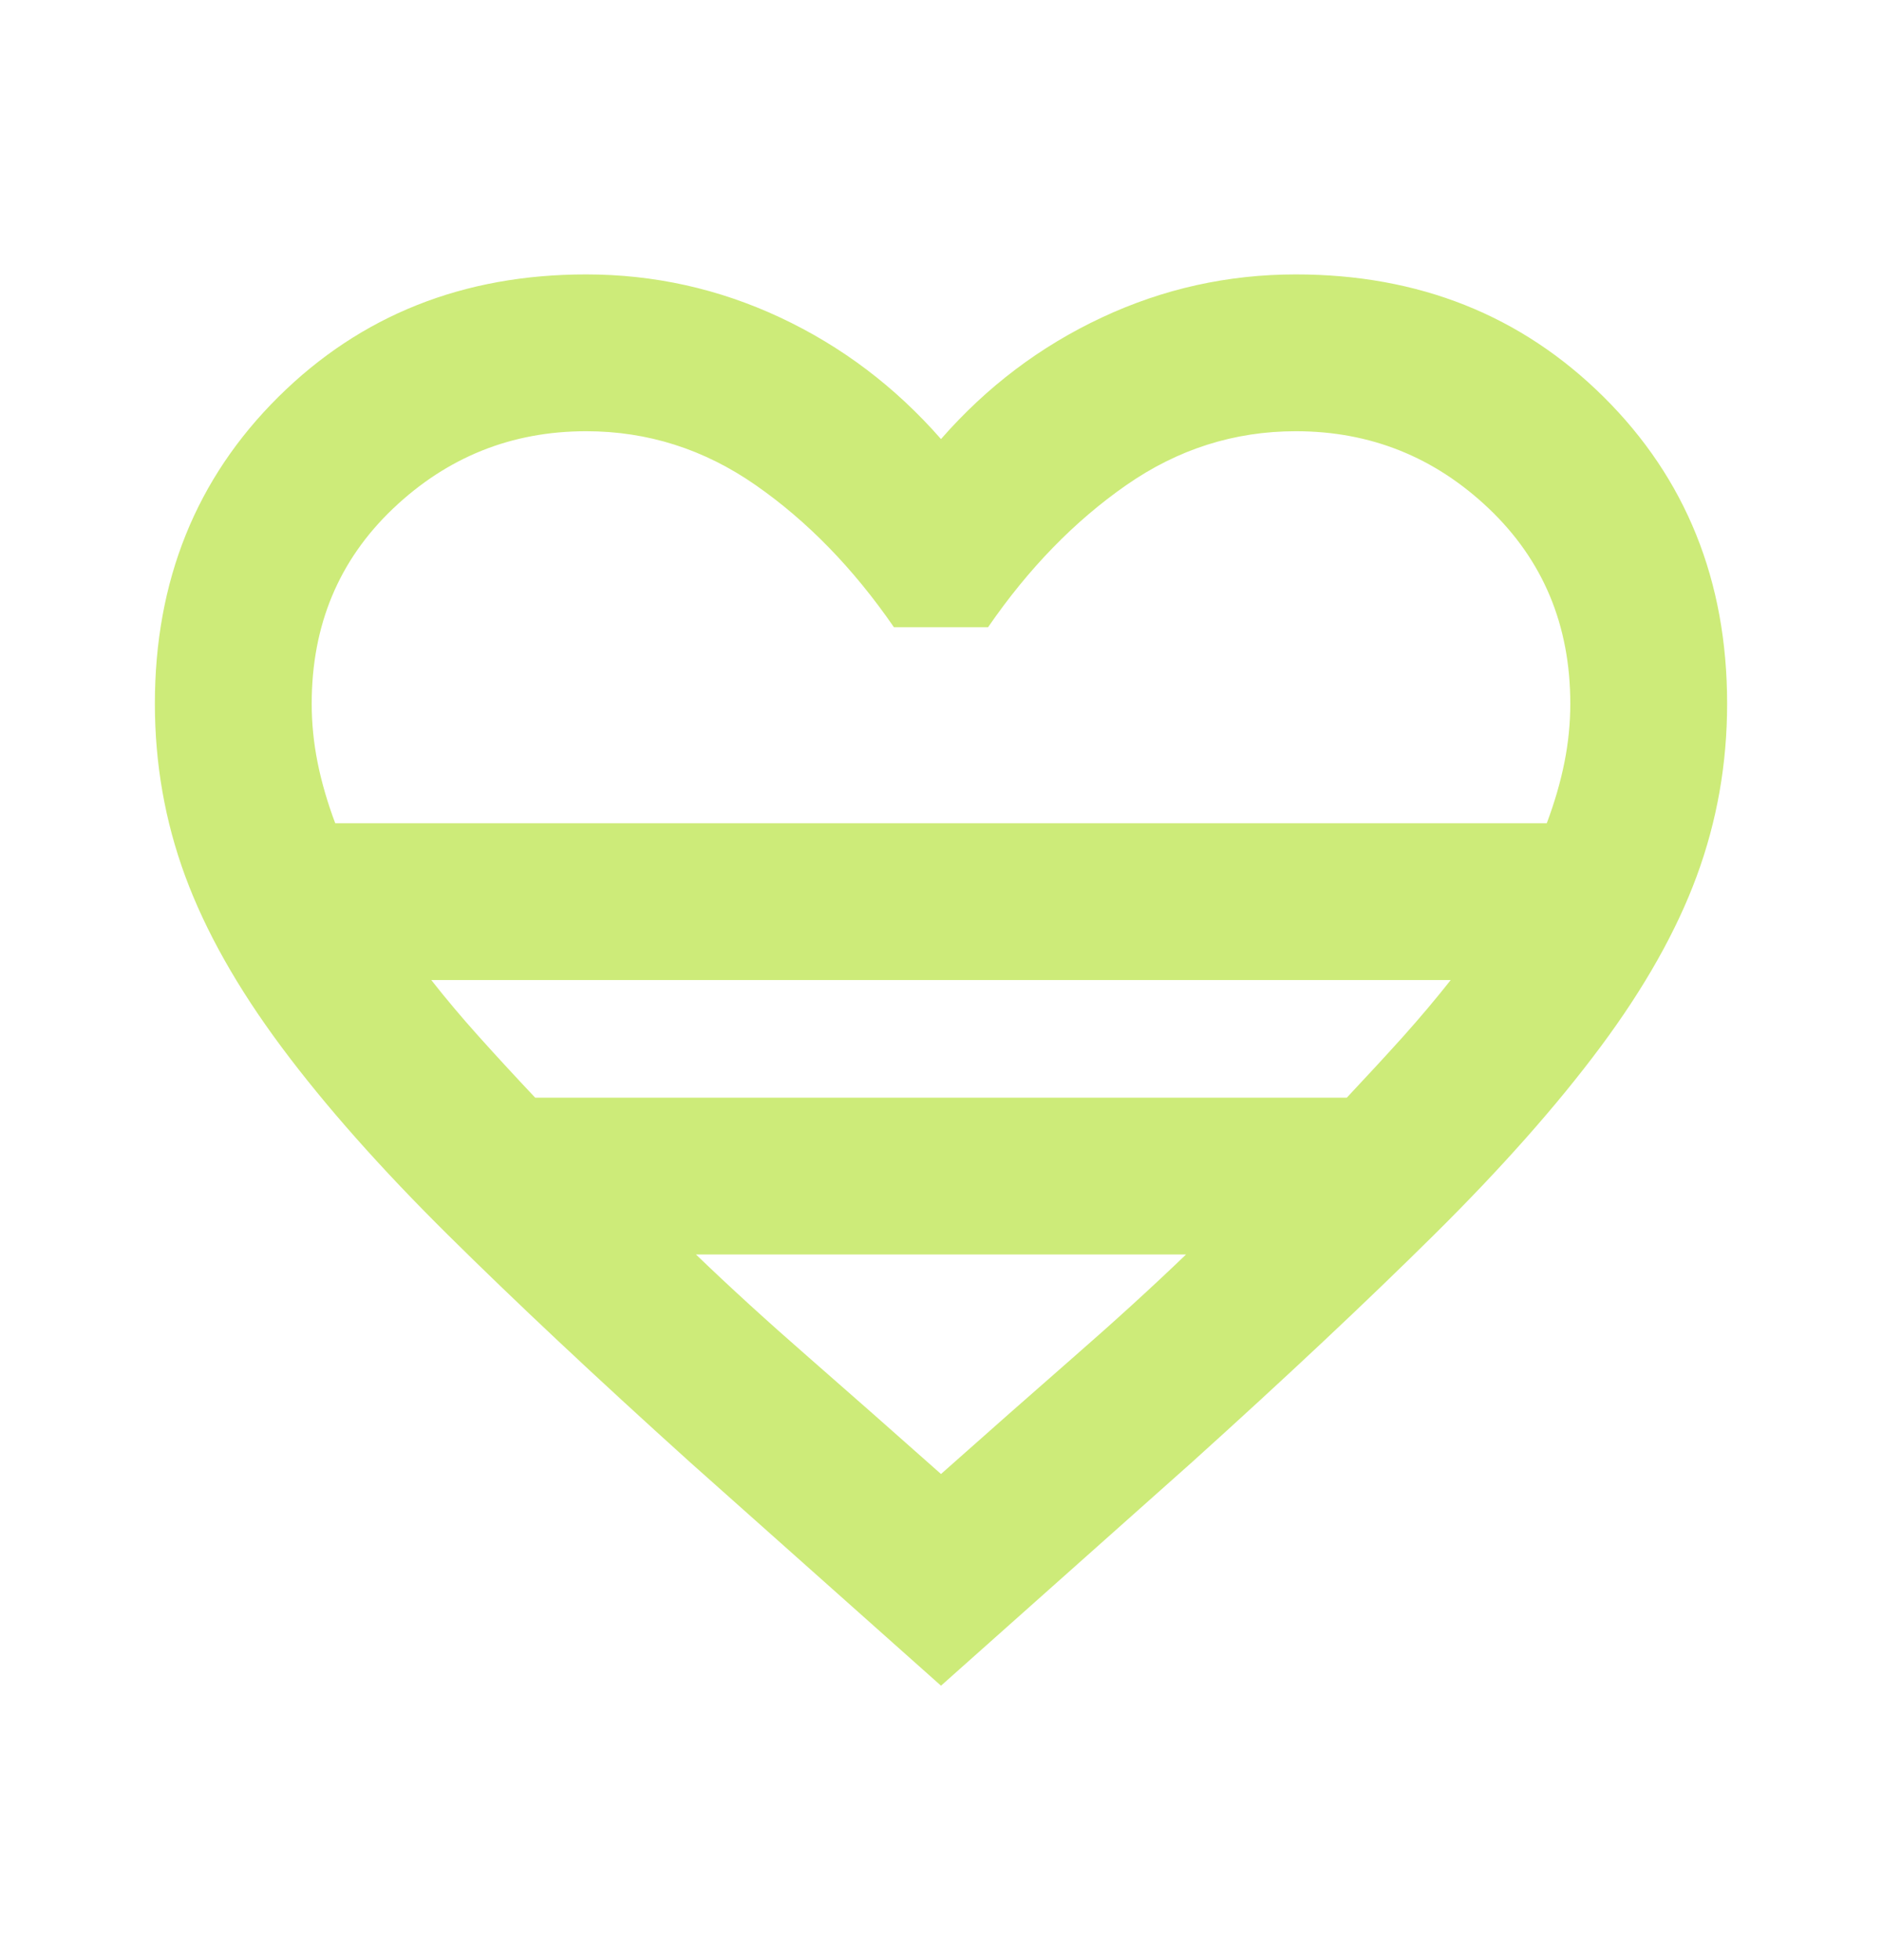  <svg width="24" height="25" viewBox="0 0 24 25" fill="none" xmlns="http://www.w3.org/2000/svg">
                <mask id="mask0_1_330" style="mask-type:alpha" maskUnits="userSpaceOnUse" x="0" y="0" width="24"
                  height="25">
                  <rect y="0.5" width="24" height="24" fill="#D9D9D9" />
                </mask>
                <g mask="url(#mask0_1_330)">
                  <path
                    d="M12 21.5L8.8 18.65C7.6 17.567 6.57 16.6 5.712 15.75C4.854 14.9 4.145 14.1 3.587 13.35C3.029 12.6 2.62 11.875 2.362 11.175C2.104 10.475 1.975 9.742 1.975 8.975C1.975 7.408 2.5 6.104 3.55 5.062C4.6 4.021 5.908 3.5 7.475 3.5C8.341 3.5 9.166 3.683 9.95 4.05C10.733 4.417 11.416 4.933 12 5.6C12.583 4.933 13.266 4.417 14.05 4.05C14.833 3.683 15.658 3.5 16.525 3.5C18.091 3.5 19.4 4.021 20.45 5.062C21.5 6.104 22.025 7.408 22.025 8.975C22.025 9.742 21.895 10.475 21.637 11.175C21.379 11.875 20.97 12.6 20.412 13.35C19.854 14.1 19.145 14.9 18.287 15.75C17.429 16.6 16.4 17.567 15.2 18.65L12 21.5ZM4.275 10.5H19.725C19.825 10.233 19.9 9.975 19.95 9.725C20 9.475 20.025 9.225 20.025 8.975C20.025 7.975 19.679 7.146 18.987 6.487C18.295 5.829 17.475 5.5 16.525 5.5C15.741 5.5 15.02 5.729 14.362 6.188C13.704 6.646 13.116 7.25 12.6 8H11.4C10.883 7.25 10.295 6.646 9.637 6.188C8.979 5.729 8.258 5.5 7.475 5.5C6.525 5.5 5.704 5.829 5.012 6.487C4.32 7.146 3.975 7.975 3.975 8.975C3.975 9.225 4 9.475 4.05 9.725C4.1 9.975 4.175 10.233 4.275 10.5ZM6.825 14H17.175C17.441 13.717 17.683 13.454 17.9 13.213C18.116 12.971 18.316 12.733 18.5 12.5H5.5C5.683 12.733 5.883 12.971 6.1 13.213C6.316 13.454 6.558 13.717 6.825 14ZM12 18.8C12.6 18.267 13.162 17.771 13.687 17.312C14.212 16.854 14.691 16.417 15.125 16H8.875C9.308 16.417 9.787 16.854 10.312 17.312C10.837 17.771 11.4 18.267 12 18.8Z"
                    fill="#CDEB79" />
                </g>
</svg>